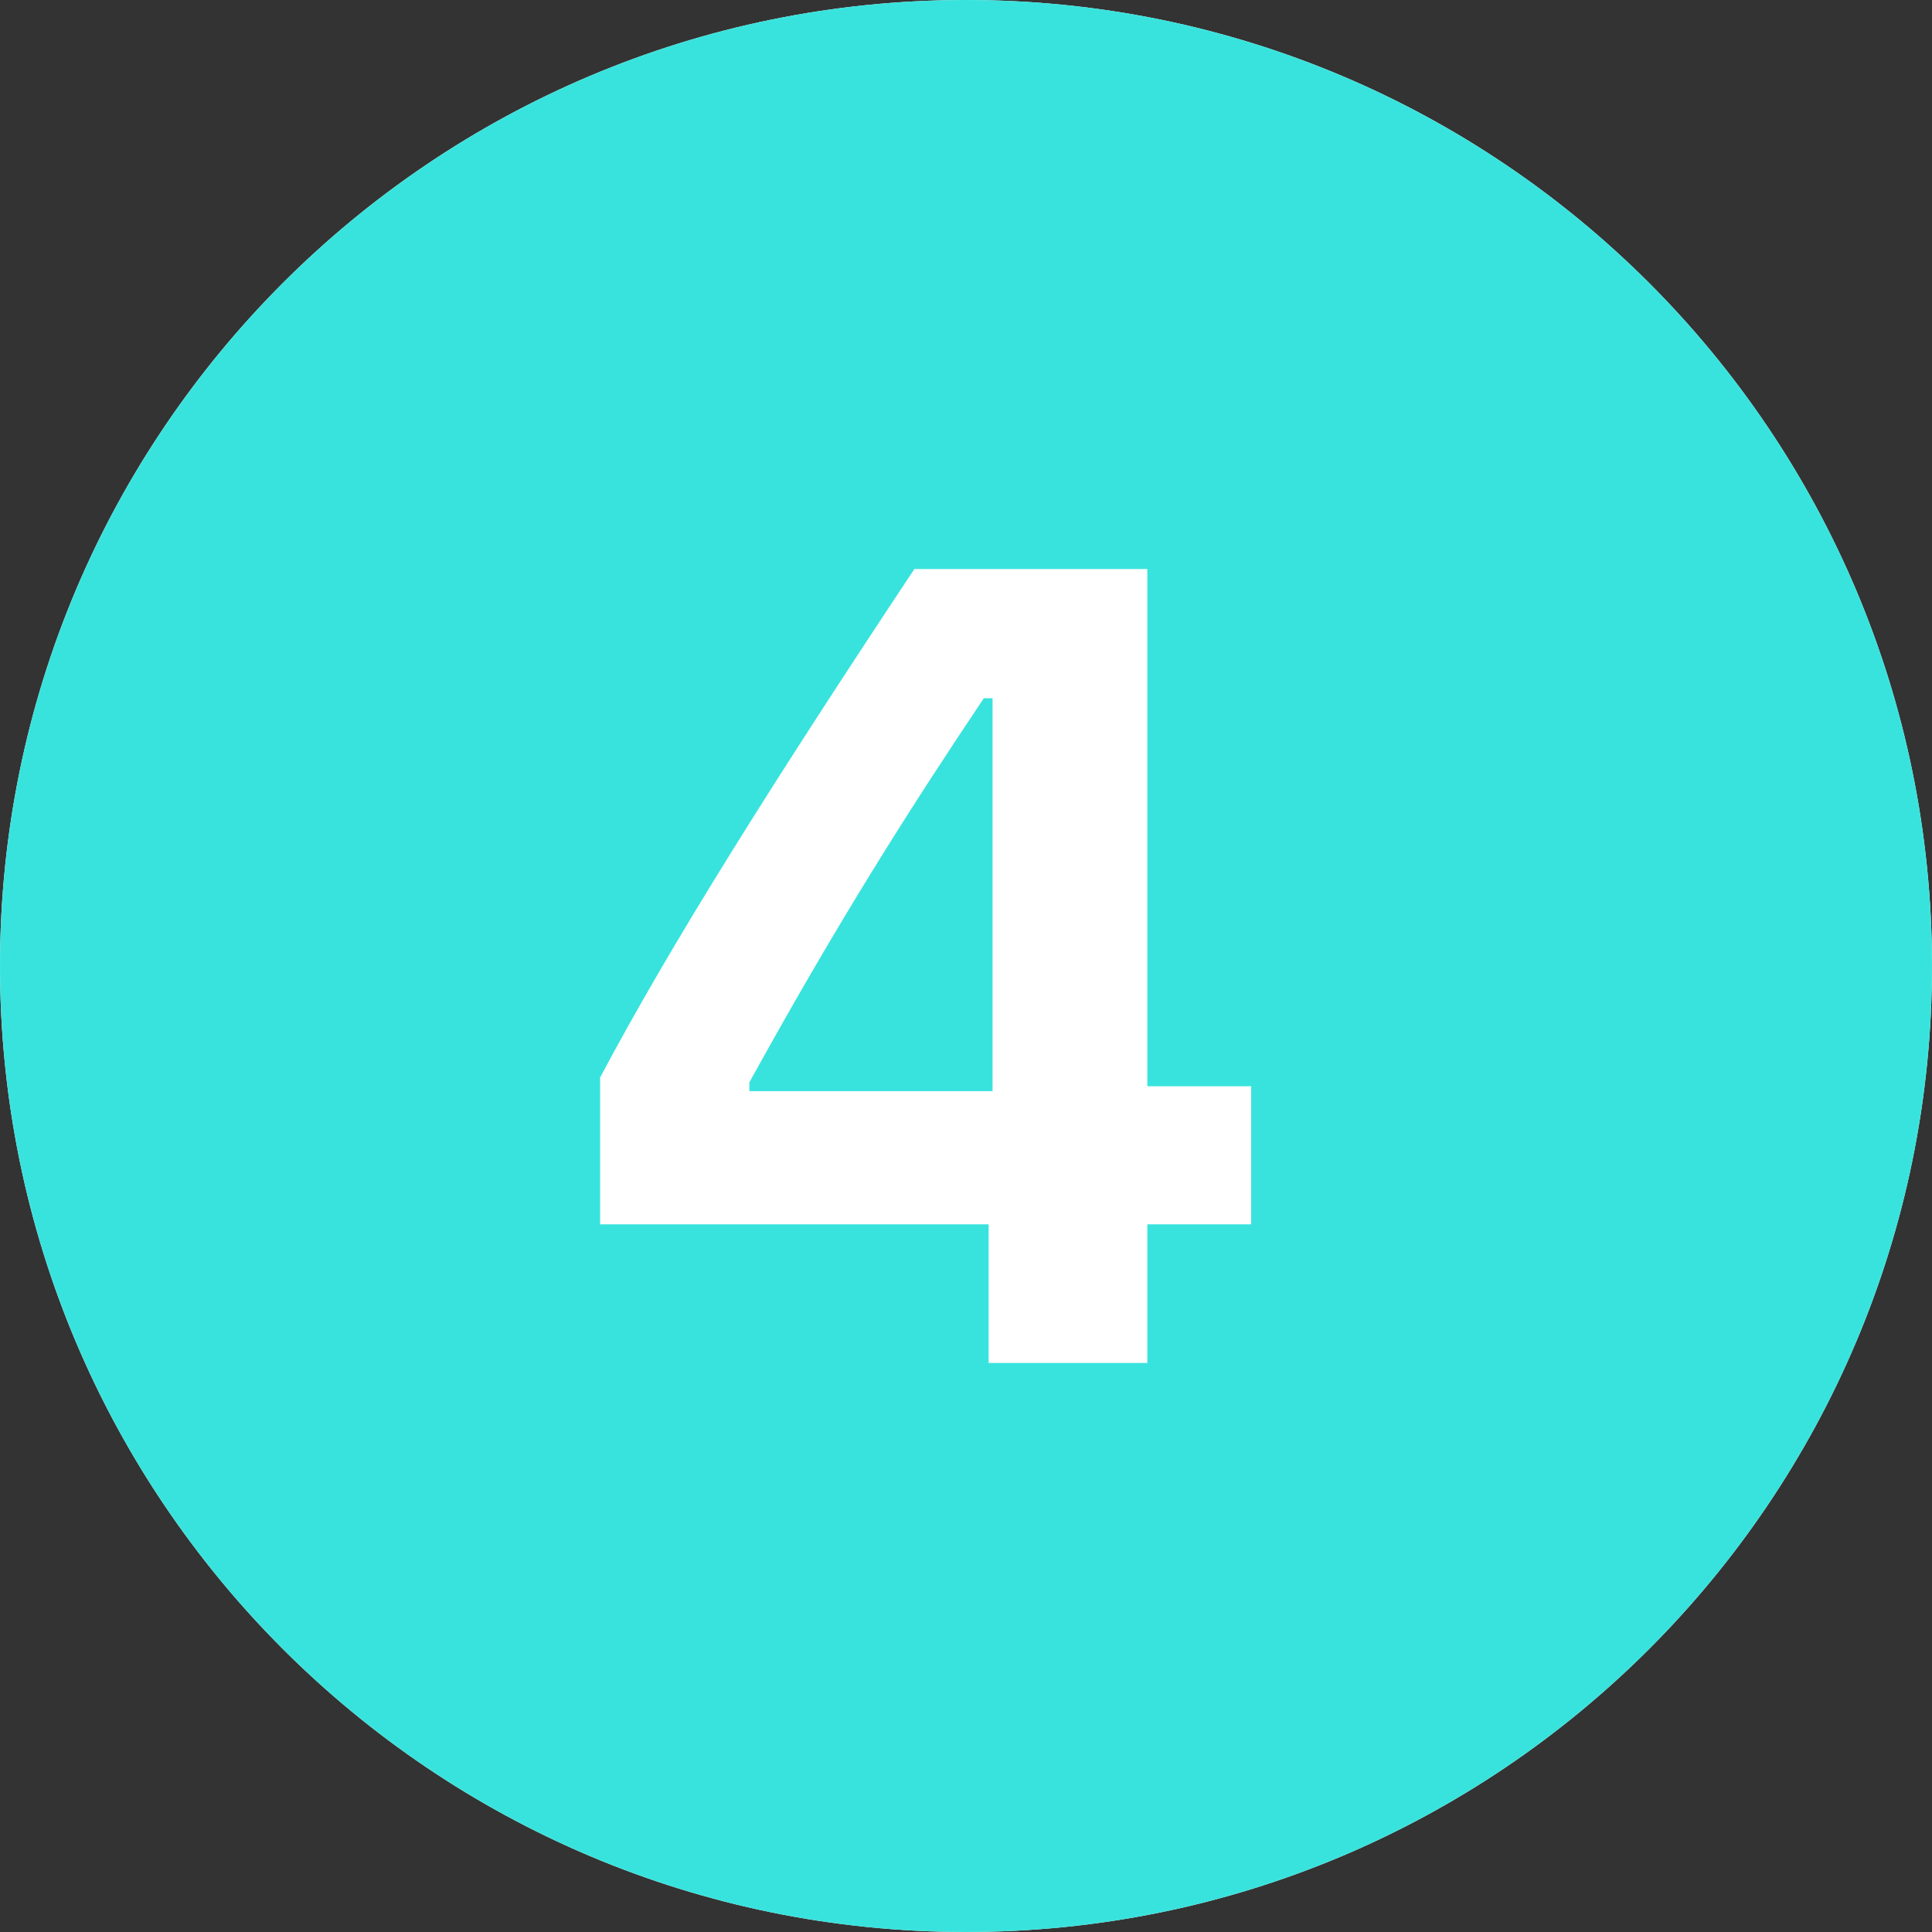 <svg xmlns="http://www.w3.org/2000/svg" xmlns:xlink="http://www.w3.org/1999/xlink" width="100" zoomAndPan="magnify" viewBox="0 0 75 75" height="100" preserveAspectRatio="xMidYMid meet" version="1.0"><rect x="0" y="0" width="75" height="75" fill="#333333" stroke="none"/><defs><clipPath id="6428ab54bf"><path d="M 37.5 0 C 16.789 0 0 16.789 0 37.5 C 0 58.211 16.789 75 37.5 75 C 58.211 75 75 58.211 75 37.5 C 75 16.789 58.211 0 37.5 0 Z M 37.5 0 " clip-rule="nonzero"/></clipPath></defs><g clip-path="url(#6428ab54bf)"><rect x="-7.5" width="90" fill="#ffffff" y="-7.5" height="90" fill-opacity="1"/></g><path fill="#39e3dd" d="M 37.5 0 C 16.789 0 0 16.789 0 37.5 C 0 58.211 16.789 75 37.5 75 C 58.211 75 75 58.211 75 37.5 C 75 16.789 58.211 0 37.5 0 Z M 35.496 22.09 L 44.539 22.09 L 44.539 42.168 L 48.57 42.168 L 48.57 47.527 L 44.539 47.527 L 44.539 52.91 L 38.379 52.91 L 38.379 47.527 L 23.297 47.527 L 23.297 41.828 C 26.074 36.594 30.094 30.227 35.496 22.09 Z M 38.191 27.105 C 35.371 31.316 32.613 35.629 29.09 42.016 L 29.09 42.359 L 38.531 42.359 L 38.531 27.105 Z M 38.191 27.105 " fill-opacity="1" fill-rule="nonzero"/></svg>